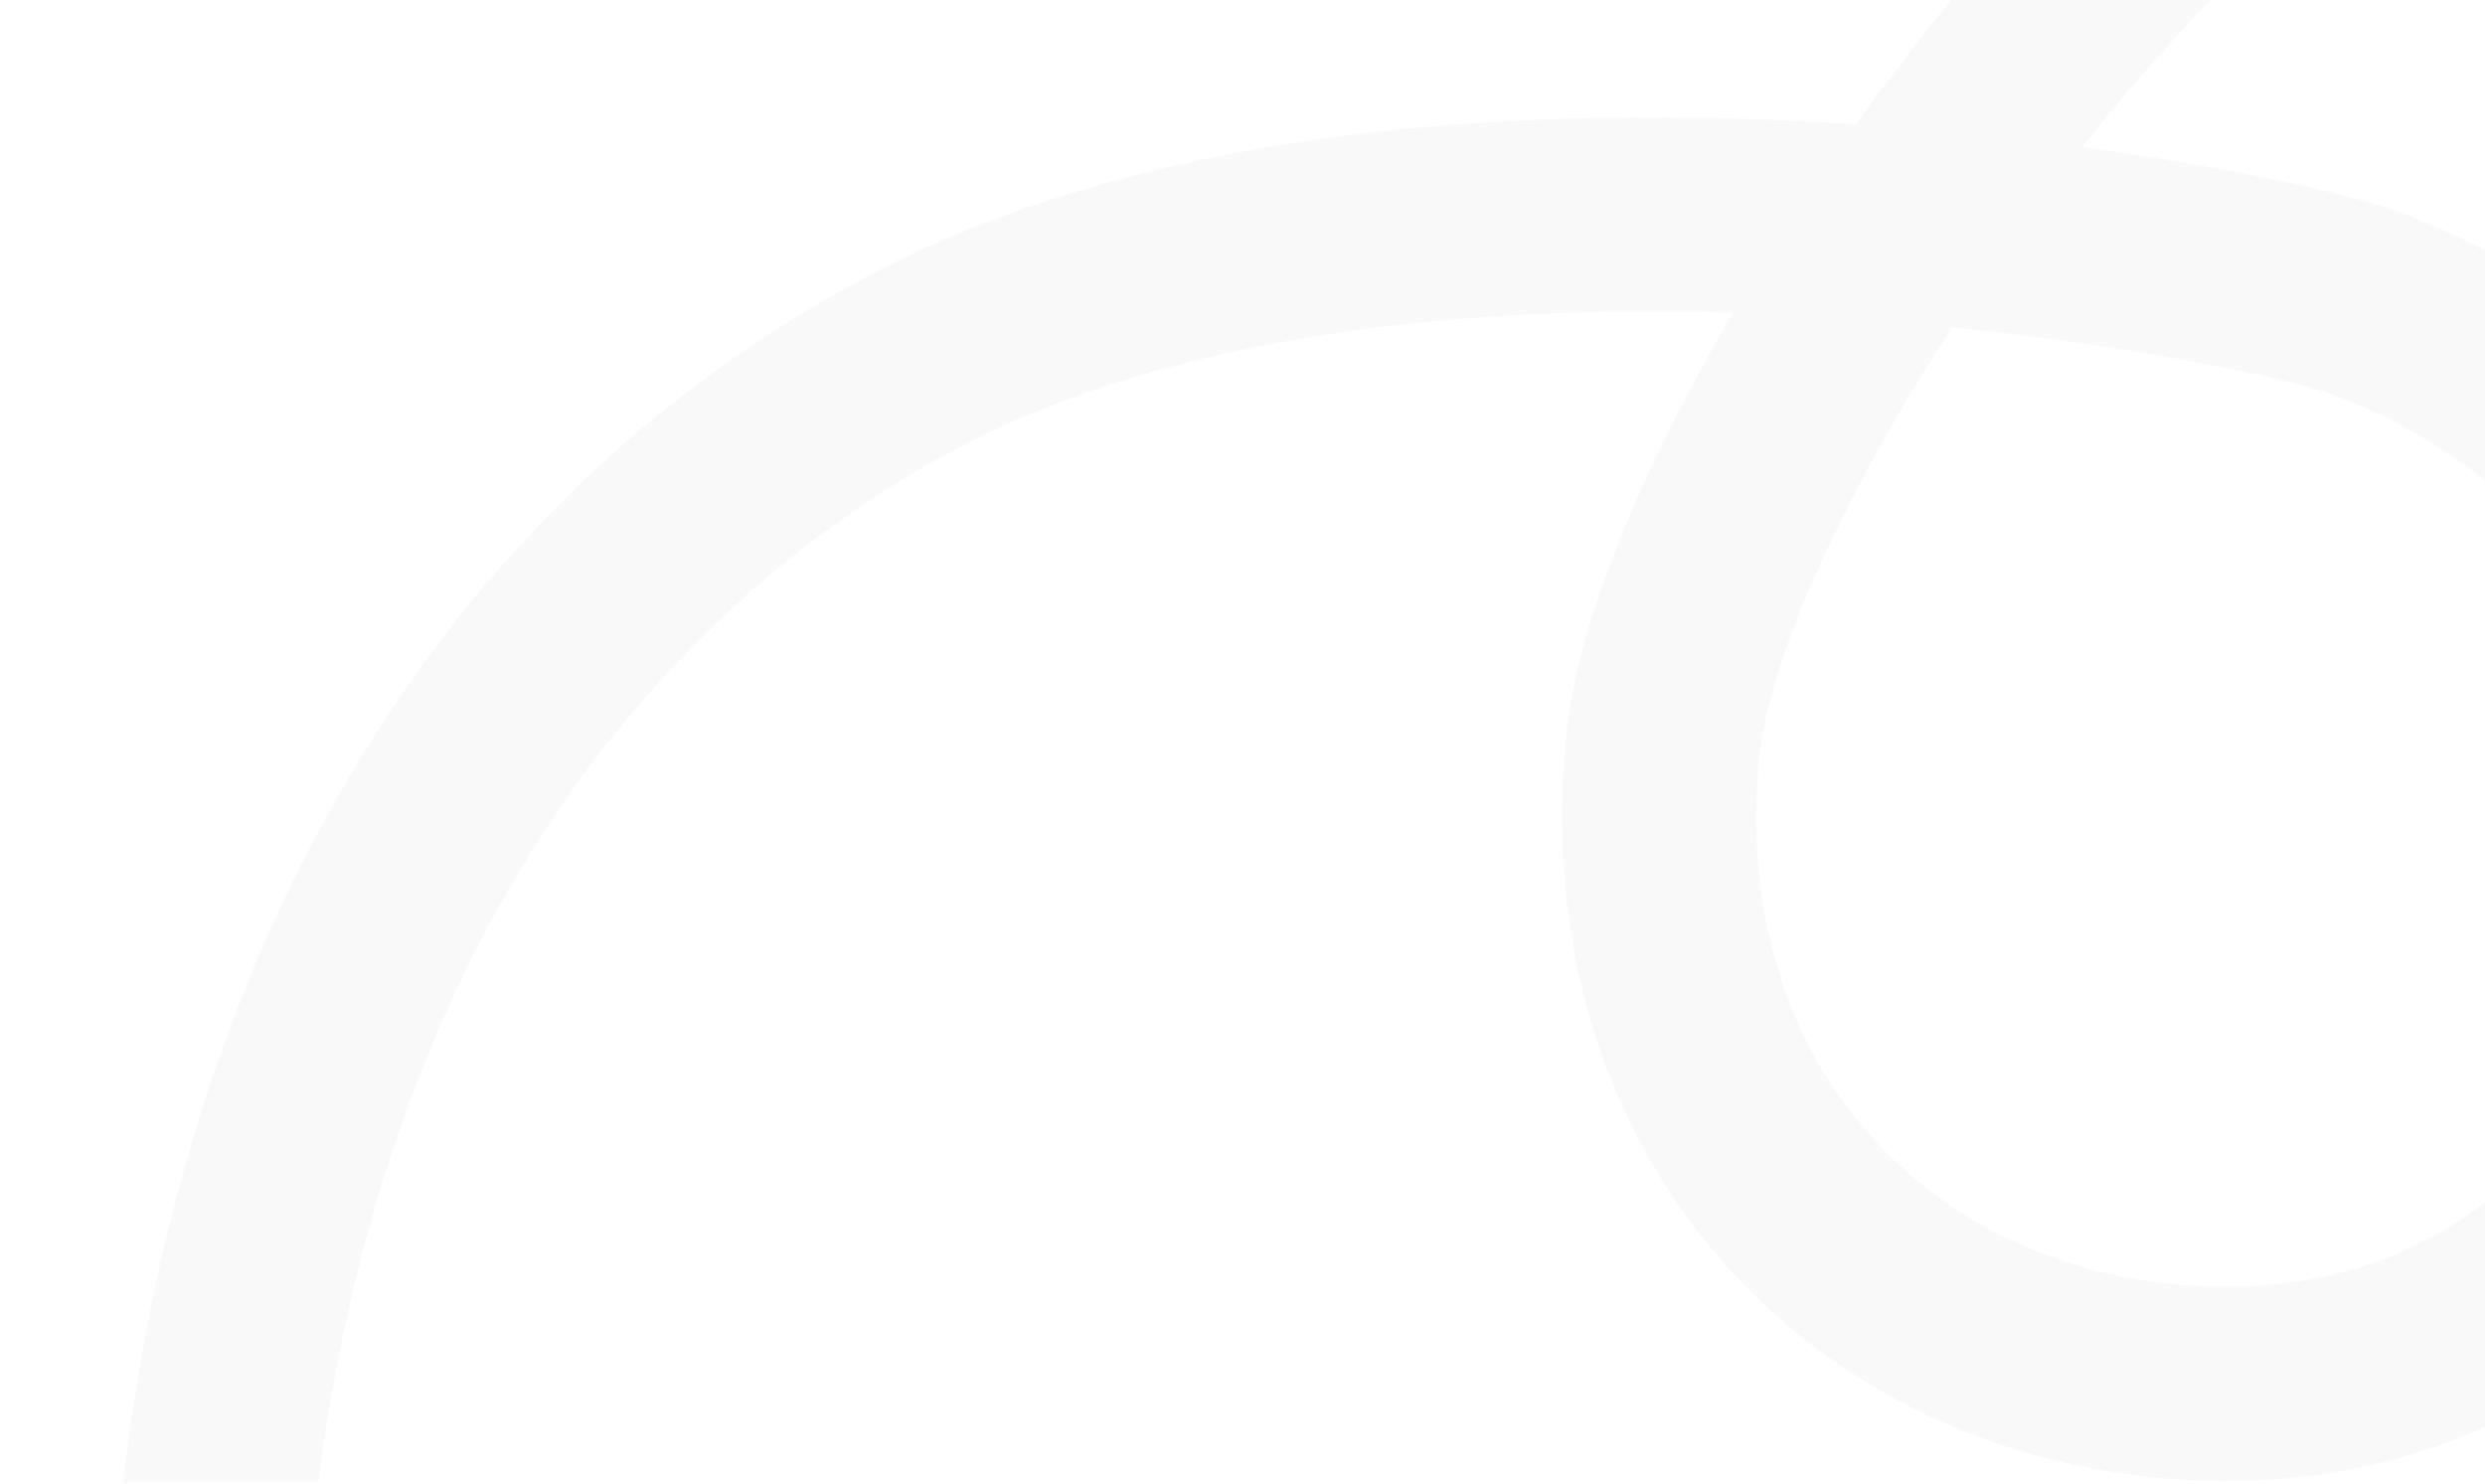<svg width="1440" height="860" viewBox="0 0 1440 860" fill="none" xmlns="http://www.w3.org/2000/svg">
<g clip-path="url(#clip0_6571_4420)">
<path opacity="0.1" fill-rule="evenodd" clip-rule="evenodd" d="M1425.41 -257.491C1515 -306.224 1614.46 -332.647 1712.9 -309.108L1686.73 -199.694C1624.87 -214.486 1554.61 -199.704 1479.16 -158.666C1403.92 -117.74 1328.57 -53.283 1260.45 21.752C1241.71 42.396 1223.66 63.689 1206.44 85.307C1286.06 96.089 1347.42 109.514 1375.87 118.192C1426.47 133.628 1499.18 171.173 1557.52 233.734C1617.13 297.661 1662.71 389.138 1651.26 507.766C1640.45 619.832 1594.45 712.815 1521.59 775.292C1448.63 837.851 1352.83 866.267 1249.61 856.307C1040.22 836.102 884.637 664.15 907.42 428.038C913.506 364.966 946.644 283.291 992.672 201.235C996.395 194.599 1000.22 187.921 1004.16 181.211C850.131 176.636 683.211 193.296 559.859 257.185C307.792 387.741 85.332 726.944 209.595 1375.59L99.106 1396.76C-31.631 714.322 199.525 317.124 508.12 157.29C661.416 77.892 858.51 63.042 1022.18 69.259C1040.23 69.945 1057.99 70.892 1075.38 72.056C1106.3 29.114 1140.51 -13.498 1177.16 -53.864C1250.6 -134.763 1335.61 -208.645 1425.41 -257.491ZM1131.16 189.649C1116.51 212.178 1103 234.504 1090.79 256.273C1046.98 334.372 1023.2 399.479 1019.4 438.843C1002.64 612.474 1112.23 730.029 1260.41 744.328C1335.98 751.62 1400.69 730.768 1448.36 689.892C1496.12 648.932 1530.86 584.313 1539.29 496.961C1547.08 416.17 1517.15 355.396 1475.24 310.459C1432.06 264.156 1377.24 236.226 1343.05 225.796C1315.51 217.395 1235.32 200.27 1131.16 189.649Z" fill="#C0C6C8"/>
</g>
<defs>
<clipPath id="clip0_6571_4420">
<rect width="1440" height="859.049" fill="white"/>
</clipPath>
</defs>
</svg>
